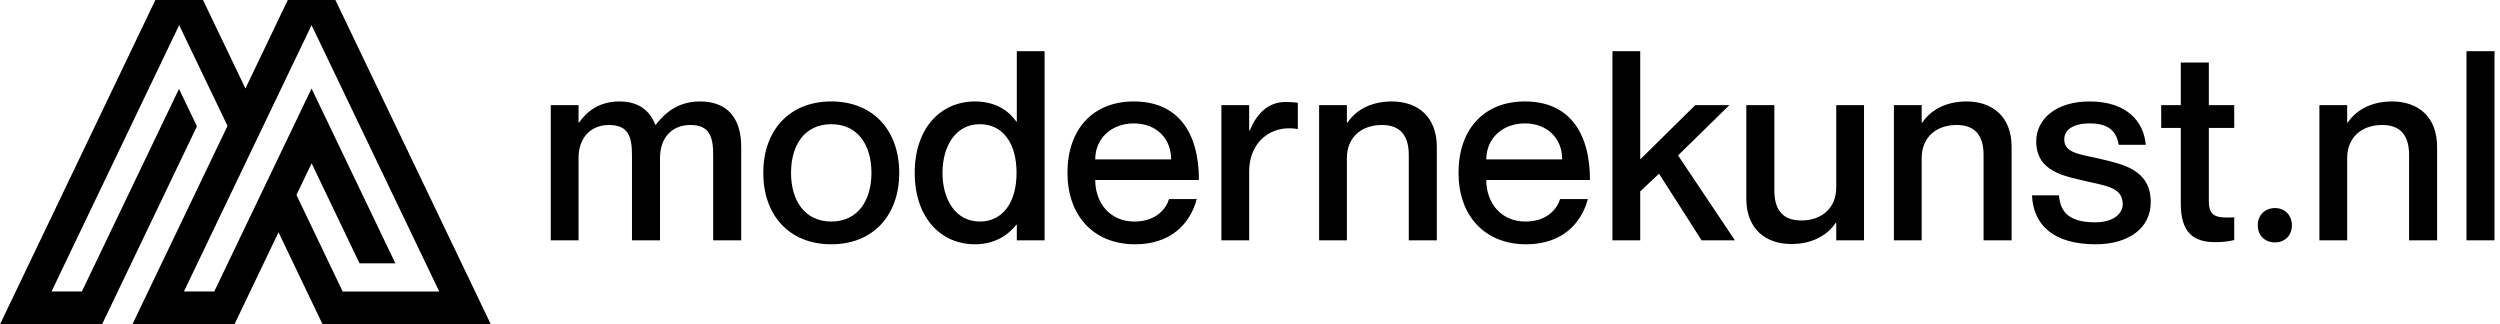 <svg width="293" height="38" viewBox="0 0 293 38" fill="none" xmlns="http://www.w3.org/2000/svg">
<g clip-path="url(#clip0_928_4340)">
<path fill-rule="evenodd" clip-rule="evenodd" d="M42.07 30.724L36.522 19.138L34.743 22.85L40.165 34.167H51.481L36.515 2.947L21.556 34.16H25.113L36.515 10.371L46.337 30.864H42.136L42.07 30.724ZM32.639 27.233L27.483 38H15.523L26.666 14.754L20.998 2.947L6.039 34.16H9.597L20.979 10.418L23.082 14.801C19.386 22.534 15.676 30.267 11.966 38C7.977 38 3.989 38 0.007 38C6.073 25.333 12.145 12.667 18.211 0H23.793L28.764 10.371L33.728 0H39.309C45.388 12.66 51.454 25.333 57.52 38H37.803L32.646 27.233H32.639Z" fill="black"/>
</g>
<path d="M289.07 6H292.356V28.165H289.07V6Z" fill="black"/>
<path d="M280.359 11.89C283.304 11.89 285.629 13.595 285.629 17.222V28.165H282.343V18.152C282.343 16.013 281.444 14.649 279.212 14.649C276.701 14.649 275.089 16.168 275.089 18.524V28.165H271.834V12.324H275.089V14.37H275.151C275.988 13.13 277.631 11.89 280.359 11.89Z" fill="black"/>
<path d="M266.627 28.413C265.48 28.413 264.612 27.638 264.612 26.398C264.612 25.189 265.48 24.383 266.627 24.383C267.743 24.383 268.611 25.189 268.611 26.398C268.611 27.638 267.743 28.413 266.627 28.413Z" fill="black"/>
<path d="M261.851 14.99H258.875V23.577C258.875 25.375 259.743 25.592 261.851 25.468V28.134C261.2 28.289 260.487 28.382 259.619 28.382C257.015 28.382 255.589 27.204 255.589 23.856V14.99H253.295V12.324H255.589V7.333H258.875V12.324H261.851V14.99Z" fill="black"/>
<path d="M245.992 18.586C248.906 19.268 252.068 19.919 252.068 23.701C252.068 26.739 249.464 28.63 245.62 28.63C240.505 28.63 238.304 26.243 238.149 22.895H241.311C241.466 24.6 242.21 26.057 245.558 26.057C247.821 26.057 248.782 24.941 248.782 23.949C248.782 21.965 246.891 21.81 244.566 21.252C242.055 20.663 238.645 20.167 238.645 16.571C238.645 13.967 240.939 11.89 244.907 11.89C249.216 11.89 251.262 14.215 251.479 16.974H248.317C248.1 15.734 247.48 14.463 244.938 14.463C242.985 14.463 241.931 15.207 241.931 16.323C241.931 17.935 243.698 18.059 245.992 18.586Z" fill="black"/>
<path d="M230.491 11.89C233.436 11.89 235.761 13.595 235.761 17.222V28.165H232.475V18.152C232.475 16.013 231.576 14.649 229.344 14.649C226.833 14.649 225.221 16.168 225.221 18.524V28.165H221.966V12.324H225.221V14.37H225.283C226.12 13.13 227.763 11.89 230.491 11.89Z" fill="black"/>
<path d="M215.208 12.324H218.463V28.165H215.208V26.119H215.146C214.309 27.359 212.666 28.599 209.938 28.599C206.993 28.599 204.668 26.894 204.668 23.267V12.324H207.954V22.337C207.954 24.476 208.853 25.84 211.085 25.84C213.596 25.84 215.208 24.321 215.208 21.965V12.324Z" fill="black"/>
<path d="M188.979 6H192.234V18.679L198.682 12.324H202.681L196.667 18.214L203.332 28.165H199.426L194.435 20.353L192.234 22.43V28.165H188.979V6Z" fill="black"/>
<path d="M178.781 25.964C181.478 25.964 182.563 24.29 182.842 23.329H186.097C185.291 26.336 182.935 28.63 178.874 28.63C173.945 28.63 170.938 25.22 170.938 20.26C170.938 15.114 173.945 11.89 178.719 11.89C183.834 11.89 186.345 15.455 186.345 21.097H174.193C174.193 23.763 175.898 25.964 178.781 25.964ZM178.719 14.463C176.084 14.463 174.193 16.23 174.193 18.679H183.09C183.09 16.23 181.354 14.463 178.719 14.463Z" fill="black"/>
<path d="M163.125 11.89C166.07 11.89 168.395 13.595 168.395 17.222V28.165H165.109V18.152C165.109 16.013 164.21 14.649 161.978 14.649C159.467 14.649 157.855 16.168 157.855 18.524V28.165H154.6V12.324H157.855V14.37H157.917C158.754 13.13 160.397 11.89 163.125 11.89Z" fill="black"/>
<path d="M150.68 11.952C151.238 11.952 151.641 11.983 152.106 12.045V15.114H152.044C148.913 14.587 146.402 16.695 146.402 20.074V28.165H143.147V12.324H146.402V15.3H146.464C147.301 13.316 148.603 11.952 150.68 11.952Z" fill="black"/>
<path d="M132.949 25.964C135.646 25.964 136.731 24.29 137.01 23.329H140.265C139.459 26.336 137.103 28.63 133.042 28.63C128.113 28.63 125.106 25.22 125.106 20.26C125.106 15.114 128.113 11.89 132.887 11.89C138.002 11.89 140.513 15.455 140.513 21.097H128.361C128.361 23.763 130.066 25.964 132.949 25.964ZM132.887 14.463C130.252 14.463 128.361 16.23 128.361 18.679H137.258C137.258 16.23 135.522 14.463 132.887 14.463Z" fill="black"/>
<path d="M119.171 6H122.426V28.165H119.171V26.336H119.109C118.272 27.421 116.722 28.63 114.273 28.63C110.212 28.63 107.205 25.468 107.205 20.26C107.205 15.052 110.212 11.89 114.273 11.89C116.722 11.89 118.272 13.037 119.109 14.246H119.171V6ZM114.831 25.964C117.497 25.964 119.14 23.763 119.14 20.26C119.14 16.726 117.497 14.556 114.831 14.556C111.979 14.556 110.46 17.16 110.46 20.26C110.46 23.36 111.979 25.964 114.831 25.964Z" fill="black"/>
<path d="M97.422 28.63C92.462 28.63 89.455 25.189 89.455 20.26C89.455 15.331 92.462 11.89 97.422 11.89C102.382 11.89 105.389 15.331 105.389 20.26C105.389 25.189 102.382 28.63 97.422 28.63ZM97.422 25.964C100.522 25.964 102.134 23.515 102.134 20.26C102.134 16.974 100.522 14.556 97.422 14.556C94.322 14.556 92.71 16.974 92.71 20.26C92.71 23.515 94.322 25.964 97.422 25.964Z" fill="black"/>
<path d="M82.034 11.89C85.227 11.89 86.87 13.812 86.87 17.222V28.165H83.584V18.152C83.584 16.013 83.15 14.649 80.918 14.649C78.717 14.649 77.353 16.168 77.353 18.524V28.165H74.067V18.152C74.067 16.013 73.633 14.649 71.37 14.649C69.2 14.649 67.805 16.168 67.805 18.524V28.165H64.55V12.324H67.805V14.37H67.867C68.704 13.13 70.192 11.89 72.579 11.89C74.811 11.89 76.144 12.913 76.795 14.618H76.857C78.035 13.099 79.585 11.89 82.034 11.89Z" fill="black"/>
<defs>
<clipPath id="clip0_928_4340">
<rect width="57.514" height="38" fill="white"/>
</clipPath>
</defs>
</svg>
